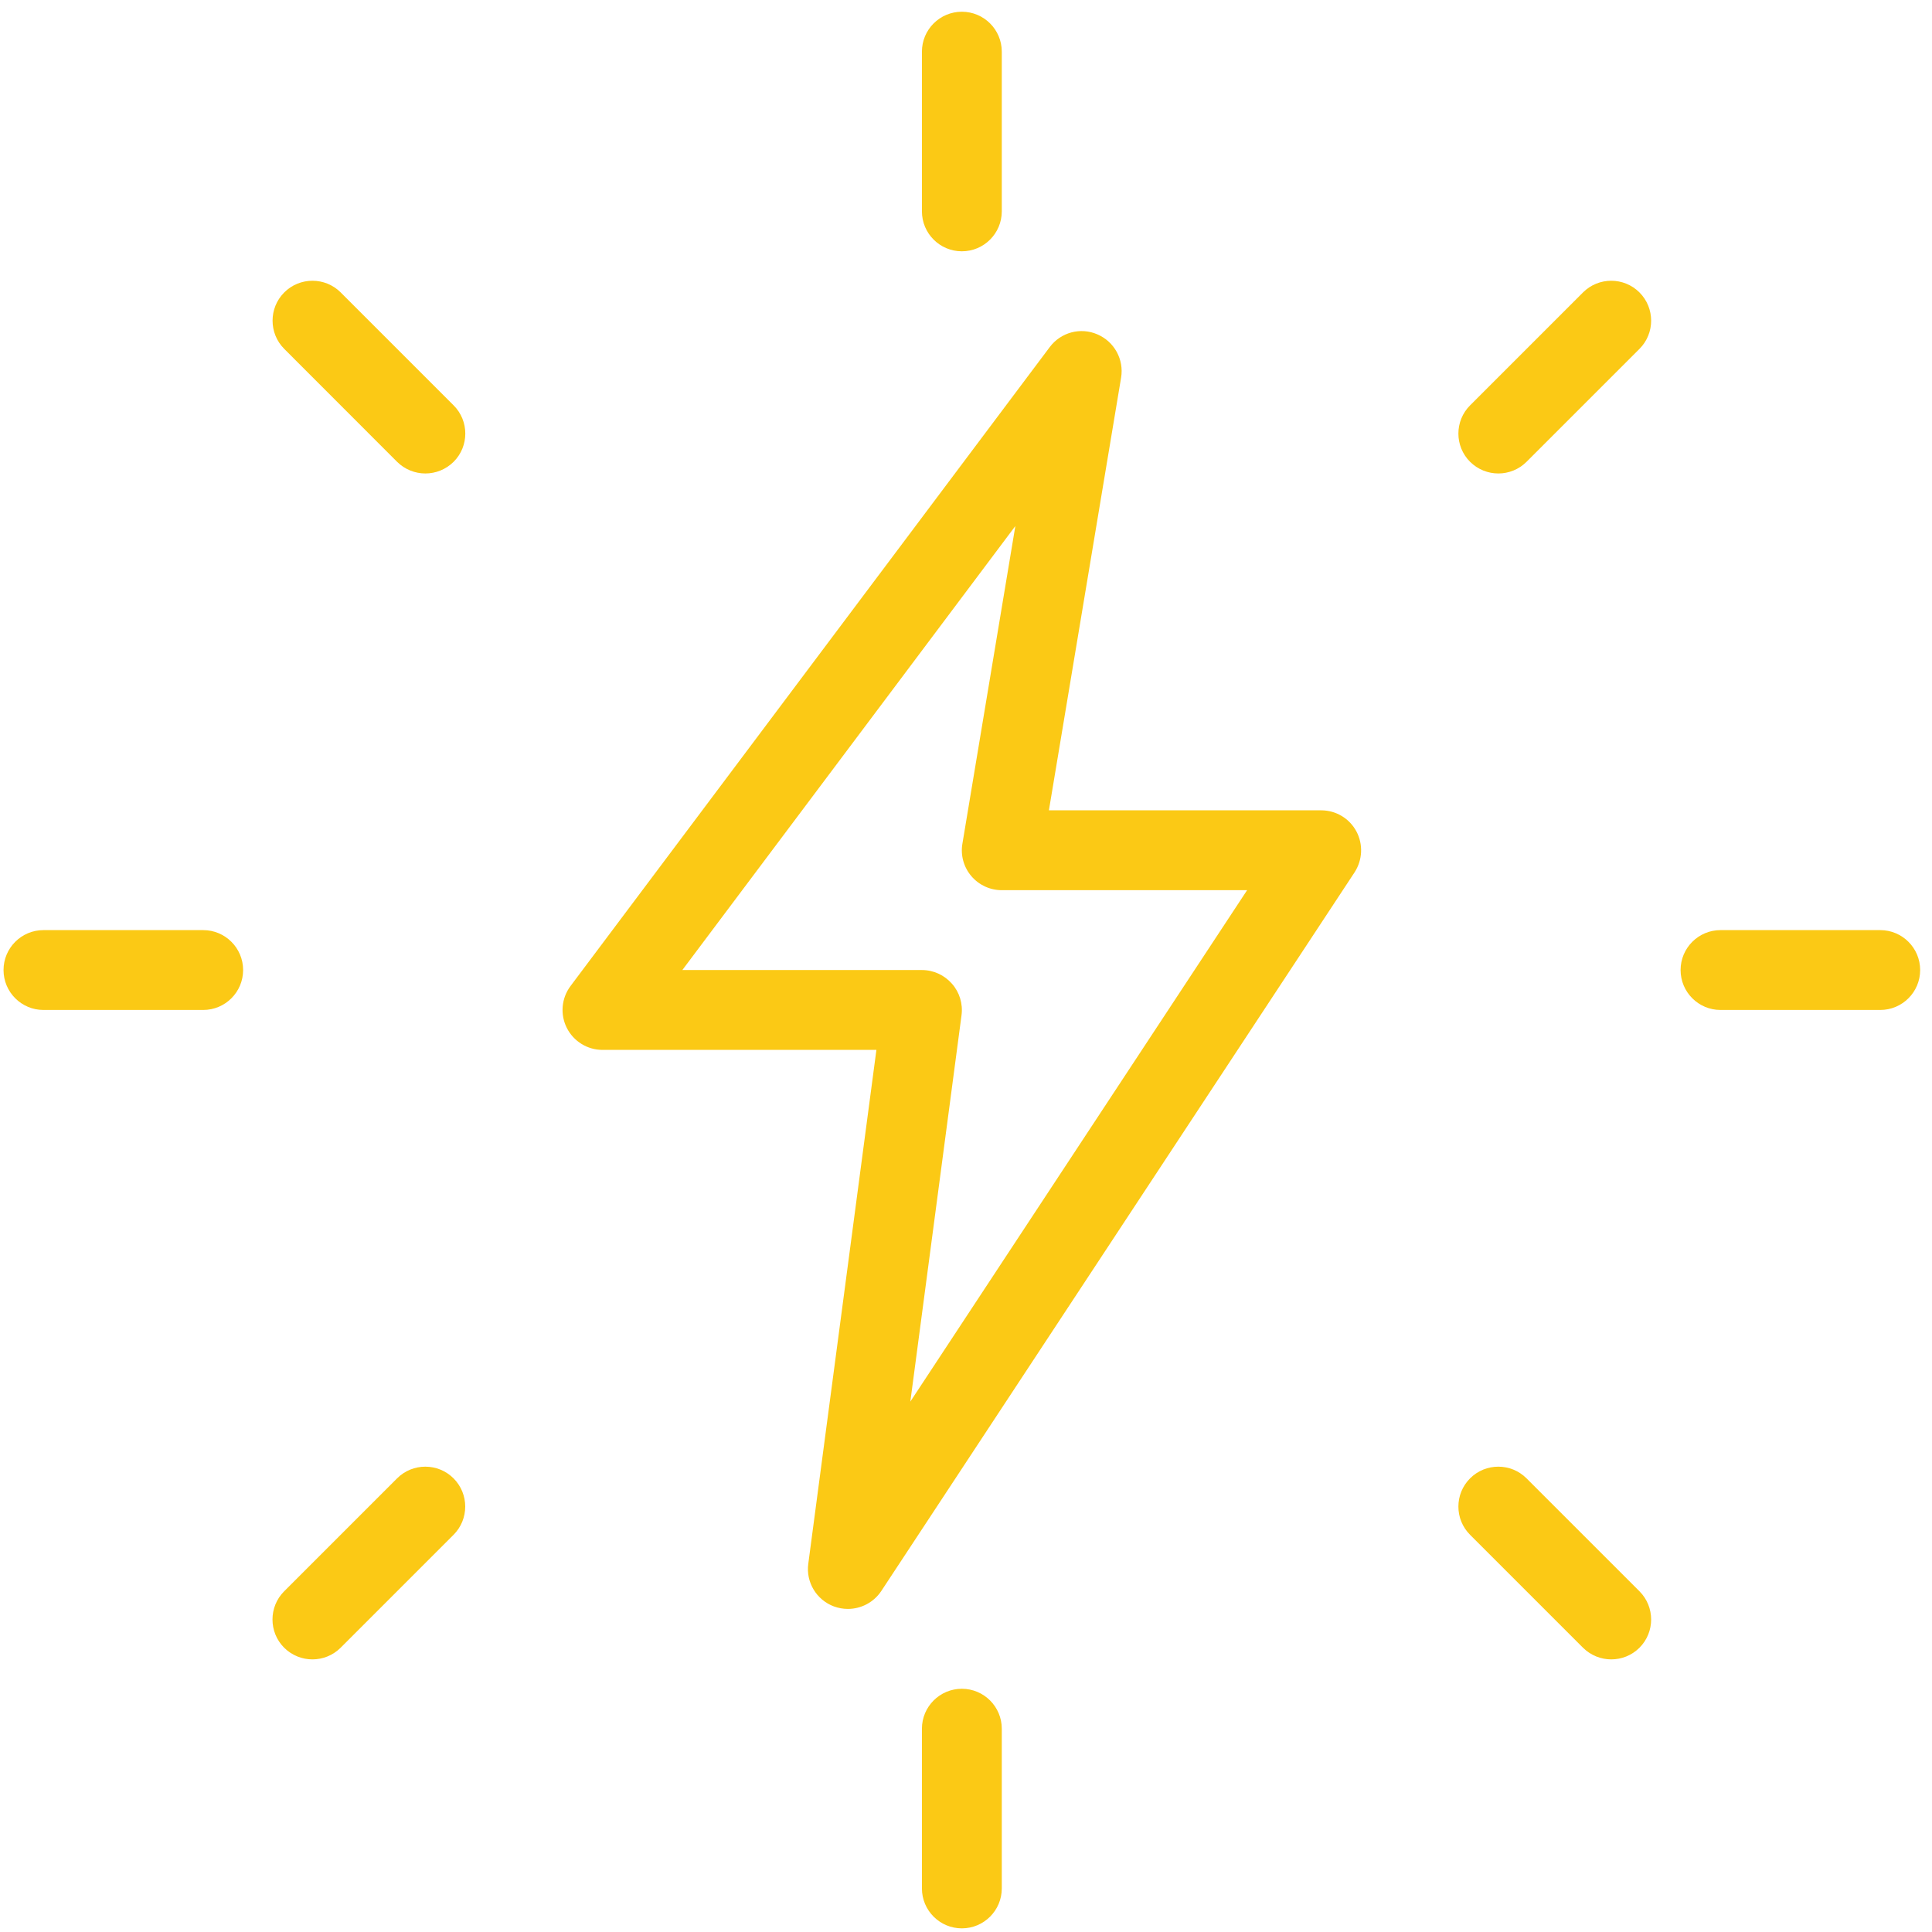 <svg width="123" height="123" viewBox="0 0 123 123" fill="none" xmlns="http://www.w3.org/2000/svg">
<g clip-path="url(#clip0_187_104)">
<path d="M61.236 15.999C59.833 15.999 58.694 14.86 58.694 13.457V3.289C58.694 1.885 59.833 0.747 61.236 0.747C62.639 0.747 63.778 1.885 63.778 3.289V13.457C63.778 14.86 62.639 15.999 61.236 15.999Z" fill="#FBC915"/>
<path d="M95.392 30.143C94.741 30.143 94.09 29.894 93.592 29.401C92.6 28.41 92.6 26.798 93.592 25.807L100.781 18.618C101.772 17.626 103.384 17.626 104.376 18.618C105.367 19.609 105.367 21.221 104.376 22.212L97.186 29.401C96.693 29.894 96.043 30.143 95.392 30.143Z" fill="#FBC915"/>
<path d="M119.704 64.299H109.536C108.133 64.299 106.994 63.161 106.994 61.757C106.994 60.354 108.133 59.215 109.536 59.215H119.704C121.107 59.215 122.246 60.354 122.246 61.757C122.246 63.161 121.107 64.299 119.704 64.299Z" fill="#FBC915"/>
<path d="M102.581 105.644C101.93 105.644 101.279 105.395 100.781 104.902L93.592 97.713C92.6 96.722 92.6 95.11 93.592 94.119C94.583 93.127 96.195 93.127 97.186 94.119L104.376 101.308C105.367 102.299 105.367 103.911 104.376 104.902C103.882 105.395 103.232 105.644 102.581 105.644Z" fill="#FBC915"/>
<path d="M61.236 122.768C59.833 122.768 58.694 121.629 58.694 120.226V110.057C58.694 108.654 59.833 107.515 61.236 107.515C62.639 107.515 63.778 108.654 63.778 110.057V120.226C63.778 121.629 62.639 122.768 61.236 122.768Z" fill="#FBC915"/>
<path d="M19.891 105.644C19.24 105.644 18.589 105.395 18.091 104.902C17.1 103.911 17.1 102.299 18.091 101.308L25.28 94.119C26.271 93.127 27.883 93.127 28.875 94.119C29.866 95.11 29.866 96.722 28.875 97.713L21.686 104.902C21.192 105.395 20.542 105.644 19.891 105.644Z" fill="#FBC915"/>
<path d="M12.936 64.299H2.767C1.364 64.299 0.225 63.161 0.225 61.757C0.225 60.354 1.364 59.215 2.767 59.215H12.936C14.339 59.215 15.478 60.354 15.478 61.757C15.478 63.161 14.339 64.299 12.936 64.299Z" fill="#FBC915"/>
<path d="M27.08 30.143C26.429 30.143 25.778 29.894 25.28 29.401L18.096 22.212C17.105 21.221 17.105 19.609 18.096 18.618C19.087 17.626 20.699 17.626 21.691 18.618L28.88 25.807C29.871 26.798 29.871 28.41 28.88 29.401C28.381 29.894 27.731 30.143 27.08 30.143Z" fill="#FBC915"/>
<path d="M53.981 102.431C53.681 102.431 53.386 102.38 53.091 102.273C51.977 101.857 51.301 100.728 51.459 99.558L55.796 66.841H38.357C37.396 66.841 36.516 66.297 36.084 65.438C35.652 64.579 35.744 63.547 36.323 62.774L66.829 22.1C67.535 21.155 68.791 20.819 69.864 21.287C70.942 21.75 71.567 22.883 71.374 24.043L66.778 51.589H84.115C85.05 51.589 85.91 52.102 86.352 52.926C86.794 53.75 86.748 54.746 86.24 55.534L56.106 101.292C55.623 102.019 54.815 102.431 53.981 102.431ZM43.441 61.757H58.694C59.431 61.757 60.122 62.078 60.605 62.627C61.088 63.171 61.312 63.908 61.215 64.635L57.956 89.232L79.397 56.673H63.778C63.031 56.673 62.324 56.348 61.836 55.773C61.353 55.204 61.144 54.446 61.271 53.714L64.642 33.489L43.441 61.757Z" fill="#FBC915"/>
</g>
<defs>
<clipPath id="clip0_187_104">
<rect width="122.021" height="122.021" fill="white" transform="translate(0.225 0.747)"/>
</clipPath>
</defs>
</svg>
